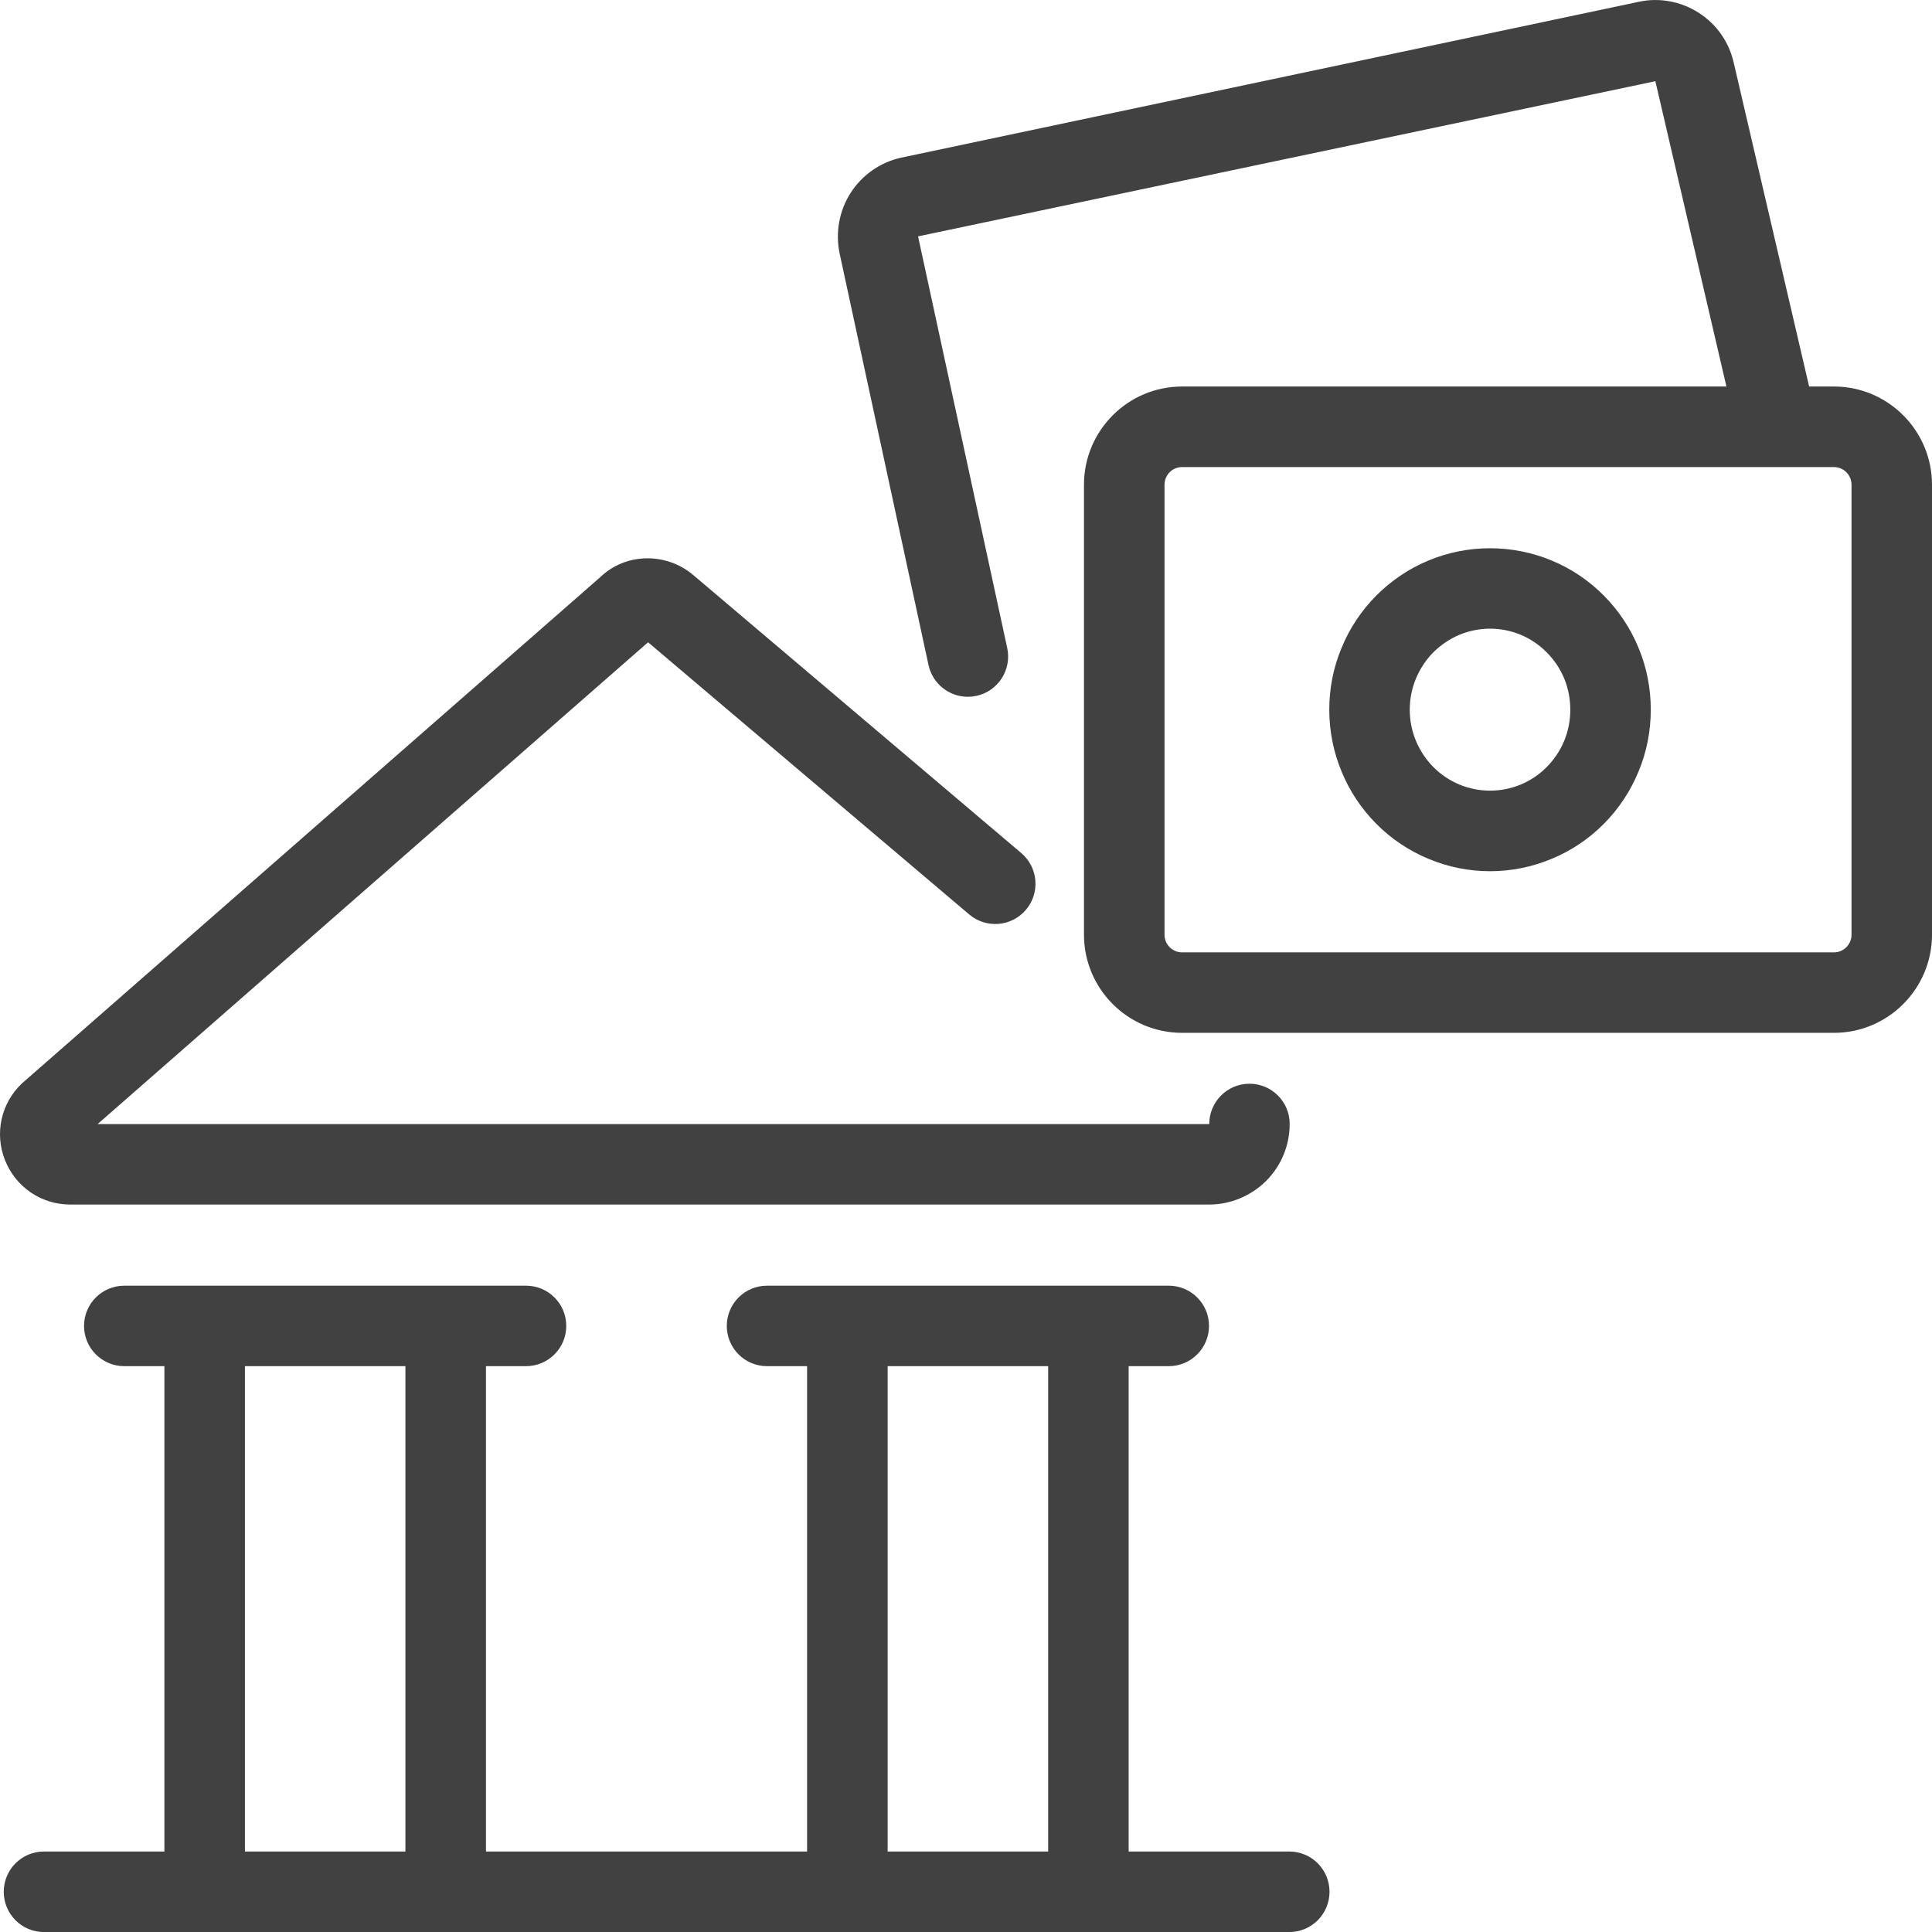 <svg width="32" height="32" viewBox="0 0 32 32" fill="none" xmlns="http://www.w3.org/2000/svg">
<g clip-path="url(#clip0_2570_12005)">
<path d="M21.354 30.667H18.694V22.628H19.358C19.726 22.628 20.025 22.33 20.025 21.961C20.025 21.593 19.726 21.295 19.358 21.295H12.704C12.336 21.295 12.038 21.593 12.038 21.961C12.038 22.33 12.336 22.628 12.704 22.628H13.368V30.667H8.049V22.628H8.712C9.081 22.628 9.379 22.33 9.379 21.961C9.379 21.593 9.081 21.295 8.712 21.295H2.059C1.691 21.295 1.392 21.593 1.392 21.961C1.392 22.33 1.691 22.628 2.059 22.628H2.723V30.667H0.728C0.36 30.667 0.062 30.965 0.062 31.334C0.062 31.702 0.36 32.001 0.728 32.001H21.354C21.723 32.001 22.021 31.702 22.021 31.334C22.021 30.965 21.723 30.667 21.354 30.667ZM14.702 22.628H17.361V30.667H14.702V22.628ZM4.057 22.628H6.715V30.667H4.057V22.628Z" fill="#414141"/>
<path d="M30.376 6.402H29.965L28.719 1.052C28.643 0.703 28.437 0.405 28.138 0.213C27.841 0.021 27.473 -0.045 27.138 0.031L14.924 2.612C14.582 2.687 14.277 2.9 14.09 3.194C13.9 3.488 13.834 3.854 13.907 4.199L15.379 11.015C15.447 11.327 15.723 11.541 16.03 11.541C16.077 11.541 16.124 11.536 16.172 11.526C16.532 11.448 16.76 11.094 16.683 10.734L15.206 3.915L27.418 1.345L28.595 6.402H19.578C18.682 6.402 17.954 7.132 17.954 8.029V15.481C17.954 16.378 18.682 17.107 19.578 17.107H30.376C31.272 17.107 32 16.377 32 15.481V8.029C32 7.132 31.272 6.402 30.376 6.402ZM30.667 15.481C30.667 15.643 30.536 15.774 30.376 15.774H19.578C19.418 15.774 19.288 15.643 19.288 15.481V8.029C19.288 7.867 19.418 7.736 19.578 7.736H30.376C30.536 7.736 30.667 7.867 30.667 8.029V15.481Z" fill="#414141"/>
<path d="M26.564 9.864C26.315 9.614 26.025 9.418 25.7 9.284C25.053 9.014 24.31 9.012 23.66 9.284C23.337 9.418 23.047 9.613 22.794 9.866C22.547 10.116 22.353 10.407 22.22 10.732C22.084 11.058 22.017 11.403 22.017 11.754C22.017 12.107 22.085 12.451 22.22 12.777C22.353 13.102 22.547 13.394 22.797 13.646C23.045 13.896 23.336 14.09 23.66 14.225C23.985 14.361 24.328 14.43 24.68 14.43C25.031 14.43 25.375 14.361 25.7 14.225C26.026 14.09 26.316 13.895 26.564 13.646C26.812 13.396 27.006 13.103 27.14 12.777C27.275 12.453 27.342 12.108 27.342 11.754C27.342 11.4 27.275 11.056 27.14 10.732C27.006 10.406 26.812 10.114 26.564 9.864ZM25.909 12.269C25.841 12.433 25.743 12.579 25.618 12.705C25.495 12.83 25.35 12.927 25.187 12.995C24.864 13.129 24.496 13.129 24.173 12.995C24.01 12.927 23.865 12.829 23.742 12.706C23.617 12.58 23.52 12.433 23.452 12.27C23.384 12.105 23.35 11.932 23.35 11.755C23.35 11.578 23.384 11.405 23.452 11.24C23.52 11.077 23.617 10.93 23.739 10.806C23.866 10.68 24.012 10.582 24.173 10.514C24.335 10.447 24.504 10.413 24.68 10.413C24.855 10.413 25.026 10.447 25.188 10.514C25.349 10.582 25.494 10.679 25.618 10.805C25.744 10.931 25.841 11.077 25.909 11.24C25.975 11.402 26.009 11.576 26.009 11.755C26.009 11.934 25.975 12.107 25.909 12.269Z" fill="#414141"/>
<path d="M1.163 19.951H20.029C20.379 19.951 20.721 19.809 20.973 19.558C21.223 19.305 21.361 18.971 21.361 18.615C21.361 18.247 21.062 17.95 20.695 17.95C20.327 17.95 20.029 18.249 20.029 18.618H1.617L10.734 10.638L16.053 15.146C16.334 15.385 16.756 15.349 16.993 15.069C17.231 14.788 17.196 14.367 16.915 14.129L11.483 9.525C11.031 9.142 10.364 9.16 9.953 9.55L0.363 17.945C0.016 18.274 -0.094 18.775 0.084 19.219C0.262 19.663 0.685 19.951 1.163 19.951Z" fill="#414141"/>
</g>
<defs>
<clipPath id="clip0_2570_12005">
<rect width="32" height="32" fill="white"/>
</clipPath>
</defs>
</svg>

